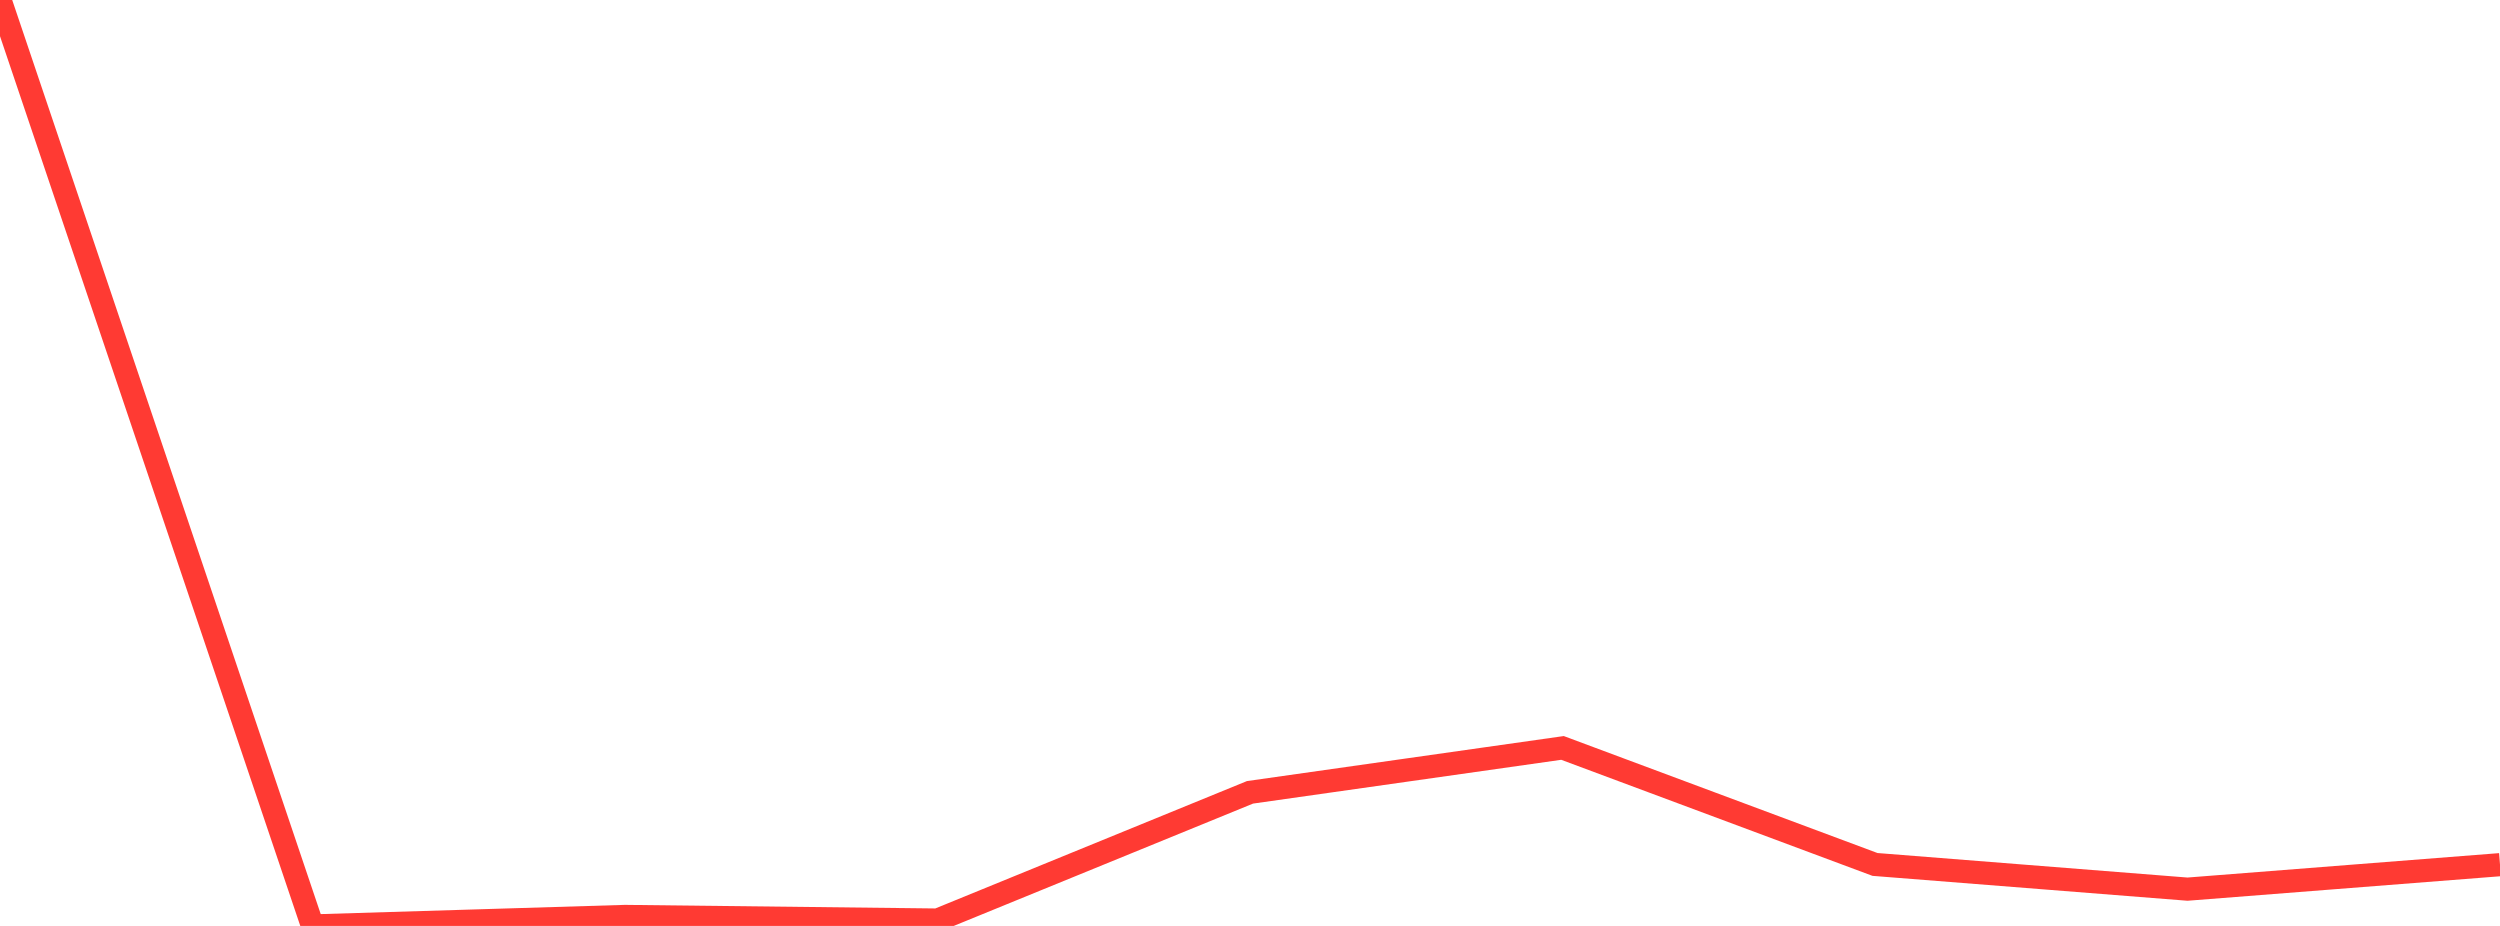 <?xml version="1.0" standalone="no"?>
<!DOCTYPE svg PUBLIC "-//W3C//DTD SVG 1.1//EN" "http://www.w3.org/Graphics/SVG/1.1/DTD/svg11.dtd">

<svg width="135" height="50" viewBox="0 0 135 50" preserveAspectRatio="none" 
  xmlns="http://www.w3.org/2000/svg"
  xmlns:xlink="http://www.w3.org/1999/xlink">


<polyline points="0.0, 0.0 16.875, 50.0 33.75, 49.488 50.625, 49.683 67.5, 42.786 84.375, 40.388 101.25, 46.68 118.125, 48.014 135.0, 46.692" fill="none" stroke="#ff3a33" stroke-width="1.25"/>

</svg>